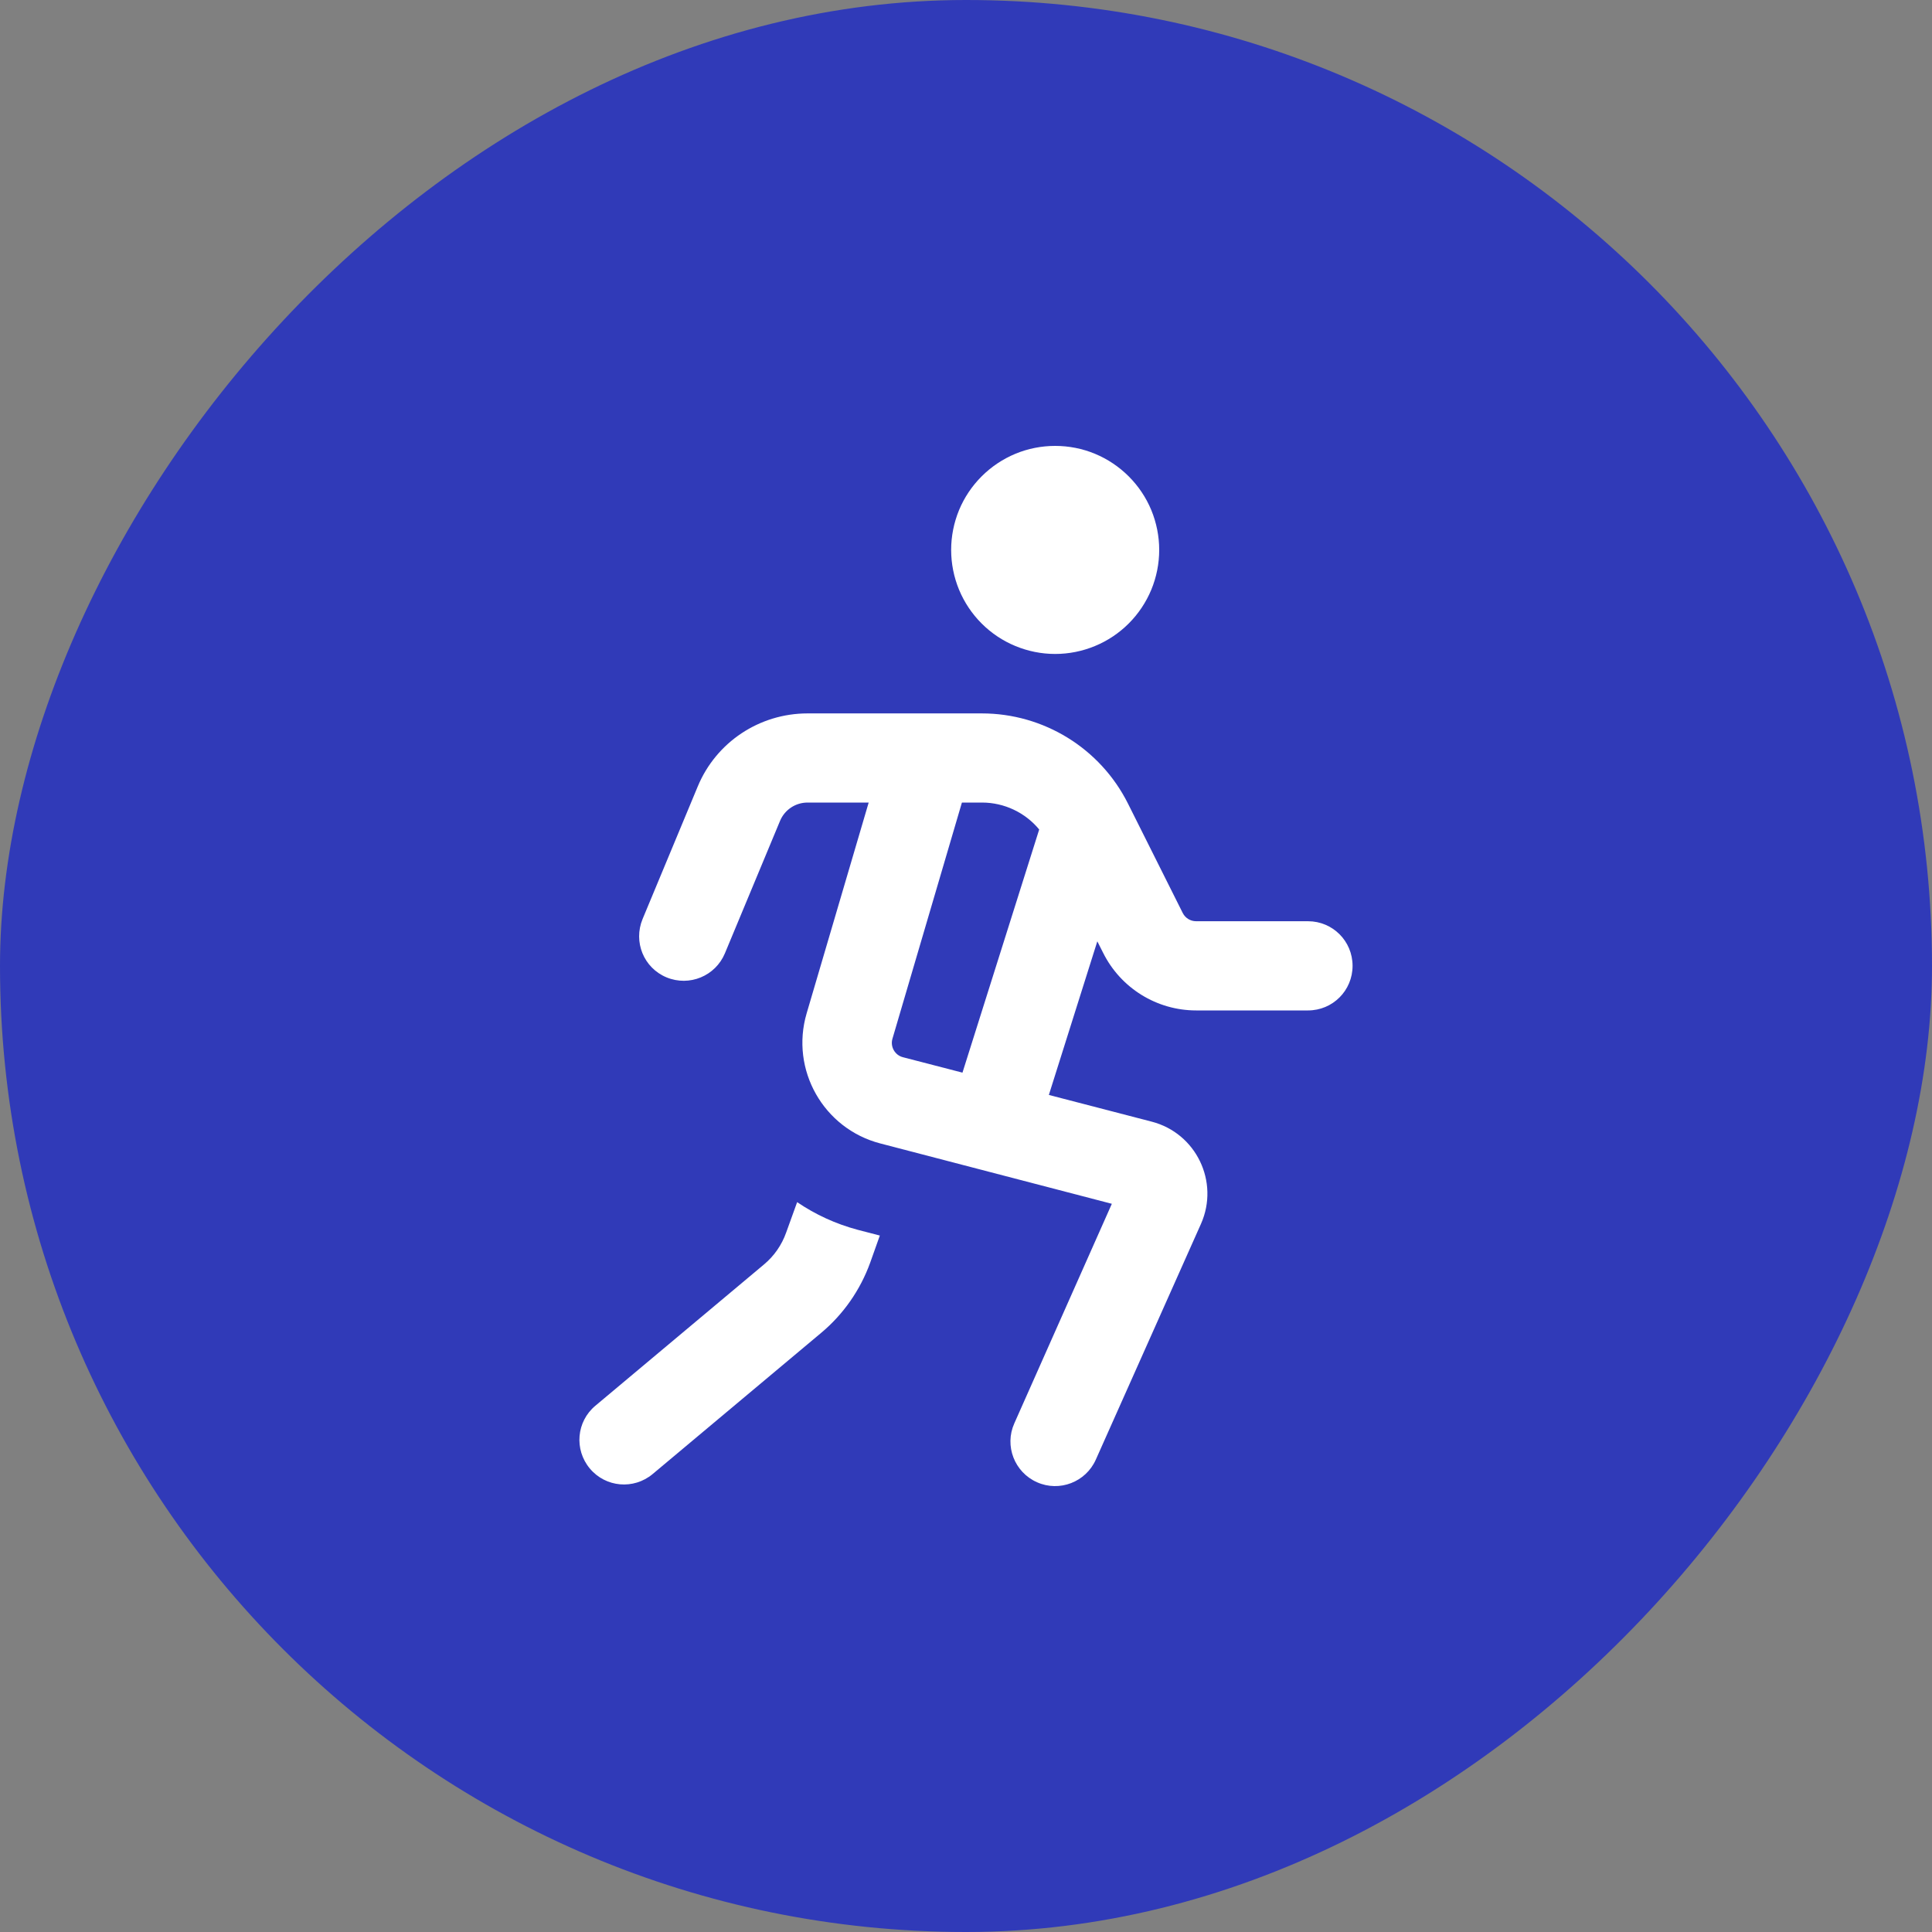 <?xml version="1.0" encoding="UTF-8"?> <svg xmlns="http://www.w3.org/2000/svg" width="35" height="35" viewBox="0 0 35 35" fill="none"><rect x="0" y="0" width="35" height="35" fill="#808080" stroke="none"/><rect width="35" height="35" rx="17.5" transform="matrix(-1 0 0 1 35 0)" fill="#303AB8"></rect><path d="M19.115 8.078C19.363 8.078 19.608 8.126 19.837 8.221C20.065 8.316 20.273 8.455 20.448 8.63C20.623 8.805 20.762 9.012 20.857 9.241C20.951 9.47 21 9.715 21 9.962C21 10.21 20.951 10.455 20.857 10.683C20.762 10.912 20.623 11.12 20.448 11.295C20.273 11.47 20.065 11.609 19.837 11.703C19.608 11.798 19.363 11.847 19.115 11.847C18.868 11.847 18.623 11.798 18.394 11.703C18.166 11.609 17.958 11.47 17.783 11.295C17.608 11.12 17.469 10.912 17.374 10.683C17.28 10.455 17.231 10.21 17.231 9.962C17.231 9.715 17.28 9.47 17.374 9.241C17.469 9.012 17.608 8.805 17.783 8.63C17.958 8.455 18.166 8.316 18.394 8.221C18.623 8.126 18.868 8.078 19.115 8.078ZM14.63 14.539C14.411 14.539 14.216 14.67 14.132 14.869L13.132 17.271C12.96 17.682 12.489 17.877 12.075 17.706C11.661 17.534 11.47 17.063 11.641 16.649L12.641 14.246C12.974 13.445 13.758 12.924 14.63 12.924H17.786C18.907 12.924 19.933 13.556 20.435 14.559L21.427 16.541C21.474 16.632 21.565 16.689 21.67 16.689H23.696C24.143 16.689 24.503 17.049 24.503 17.497C24.503 17.945 24.143 18.305 23.696 18.305H21.67C20.956 18.305 20.303 17.901 19.984 17.261L19.879 17.053L19.001 19.836L20.865 20.32C21.67 20.529 22.094 21.411 21.757 22.171L19.852 26.442C19.671 26.849 19.193 27.034 18.786 26.852C18.378 26.671 18.193 26.193 18.375 25.786L20.142 21.808L15.945 20.714C14.916 20.445 14.313 19.378 14.613 18.358L15.737 14.539H14.626H14.63ZM17.426 14.539C17.409 14.593 16.992 16.02 16.168 18.816C16.124 18.961 16.211 19.116 16.359 19.153L17.436 19.432L18.826 15.027C18.574 14.721 18.193 14.539 17.79 14.539H17.426ZM14.441 21.778C14.768 22 15.134 22.171 15.538 22.279L15.939 22.383L15.764 22.875C15.585 23.369 15.279 23.81 14.875 24.147L11.823 26.704C11.48 26.99 10.972 26.947 10.685 26.603C10.399 26.26 10.443 25.752 10.786 25.466L13.839 22.908C14.024 22.754 14.162 22.555 14.242 22.329L14.441 21.778Z" fill="white"></path></svg> 